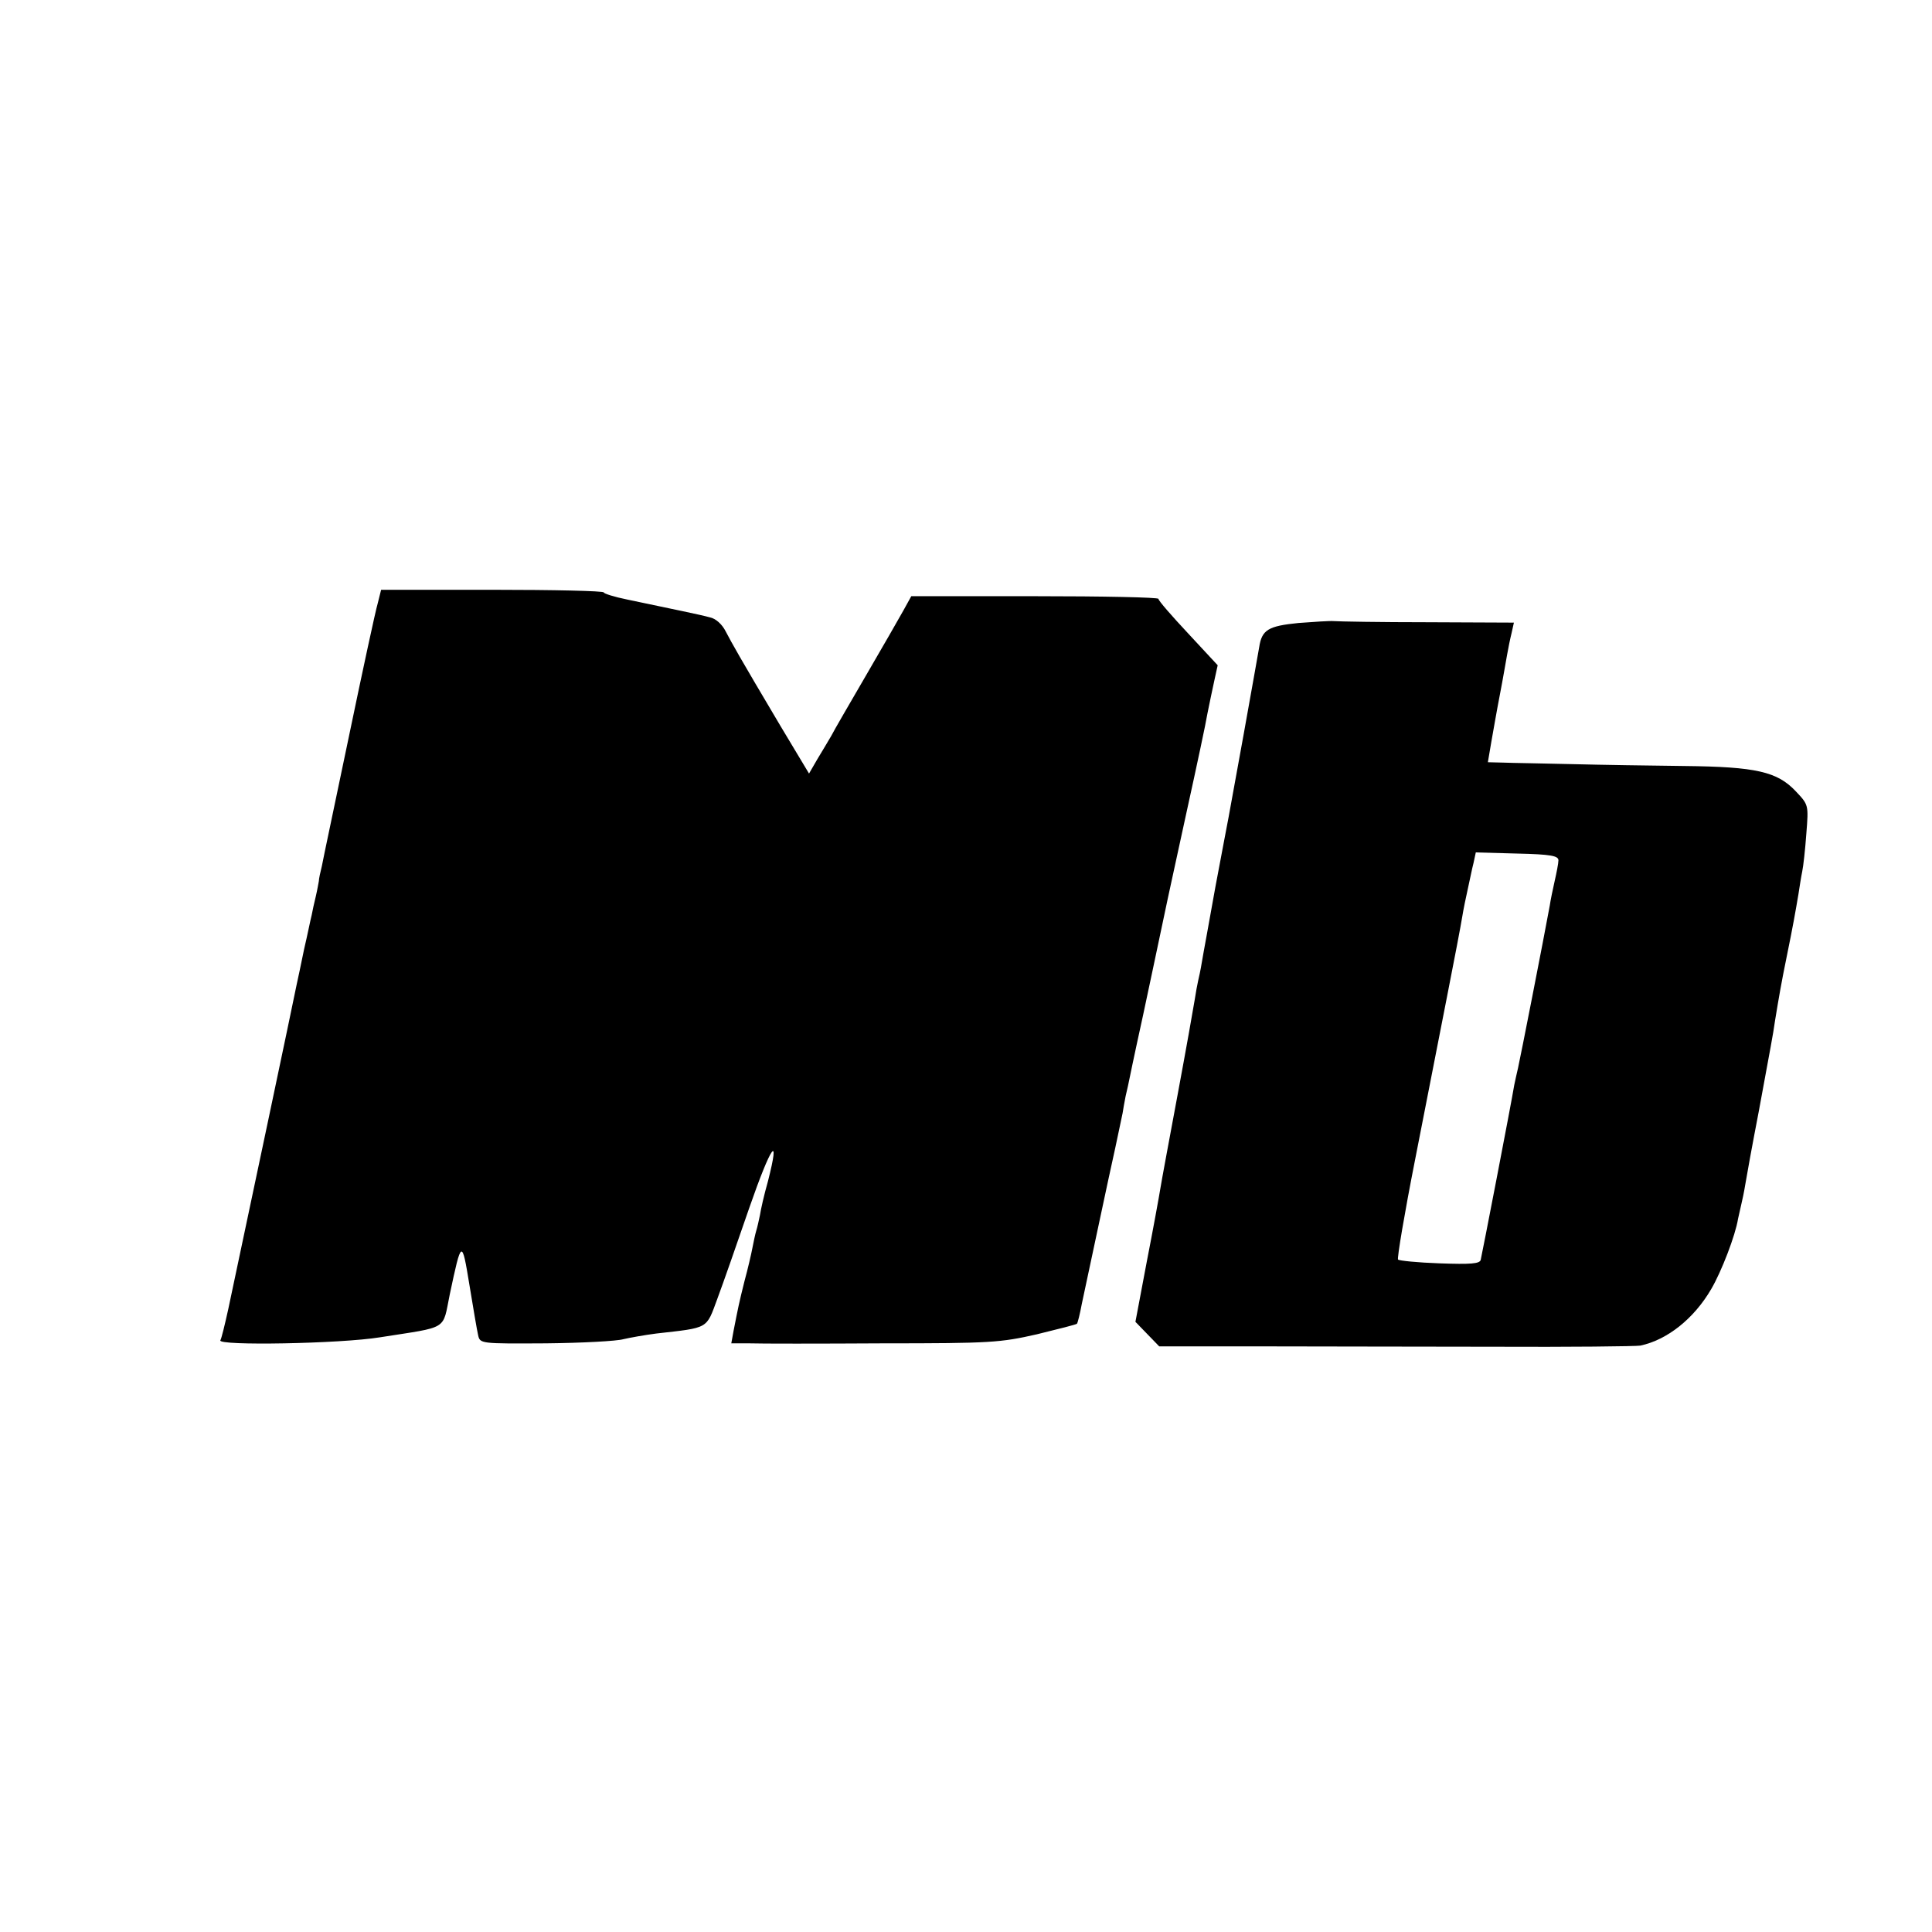 <?xml version="1.0" standalone="no"?>
<!DOCTYPE svg PUBLIC "-//W3C//DTD SVG 20010904//EN"
 "http://www.w3.org/TR/2001/REC-SVG-20010904/DTD/svg10.dtd">
<svg version="1.0" xmlns="http://www.w3.org/2000/svg"
 width="512pt" height="512pt" viewBox="0 0 512 512"
 preserveAspectRatio="xMidYMid meet">
<g transform="translate(0,512) scale(0.1,-0.1)"
fill="#000000" stroke="none">
<path d="M1001 3521 c-6 -20 -40 -178 -76 -351 -36 -173 -69 -328 -72 -345 -4
-16 -8 -34 -8 -40 -1 -5 -4 -23 -8 -40 -4 -16 -9 -39 -11 -50 -3 -11 -11 -52
-20 -90 -8 -39 -17 -82 -20 -95 -9 -46 -133 -633 -181 -859 -9 -41 -18 -78
-21 -83 -9 -15 319 -9 423 8 184 29 165 17 185 114 31 146 32 147 52 25 10
-61 20 -120 23 -133 5 -23 6 -23 180 -22 96 1 188 6 205 11 17 4 56 11 87 15
141 16 132 11 162 92 15 40 53 149 85 242 57 164 83 202 49 69 -10 -35 -19
-75 -21 -89 -3 -14 -7 -33 -10 -42 -3 -10 -7 -30 -10 -45 -3 -16 -12 -55 -21
-88 -15 -60 -17 -71 -29 -132 l-6 -33 48 0 c27 -1 186 -1 354 0 286 0 311 2
408 24 57 14 105 26 106 28 2 2 8 26 13 53 18 83 71 335 89 415 9 41 17 82 19
90 1 8 5 29 8 45 4 17 9 39 11 50 2 11 11 52 19 90 13 57 69 324 82 385 2 8
24 112 50 230 26 118 51 235 55 260 5 25 13 63 18 86 l9 41 -78 84 c-43 46
-79 87 -79 92 0 4 -147 7 -327 7 l-328 0 -21 -38 c-11 -20 -56 -98 -99 -172
-43 -74 -85 -146 -92 -160 -8 -14 -25 -42 -37 -62 l-22 -38 -75 125 c-114 192
-128 218 -146 252 -9 18 -26 34 -42 37 -25 7 -90 20 -218 47 -35 7 -63 16 -63
19 0 4 -133 7 -295 7 l-295 0 -9 -36z"/>
<path d="M3441 3469 c-80 -8 -97 -18 -104 -64 -3 -16 -21 -120 -41 -230 -20
-110 -38 -209 -40 -220 -2 -11 -18 -94 -35 -185 -16 -91 -33 -181 -36 -200 -3
-19 -8 -42 -10 -50 -2 -8 -6 -31 -9 -50 -3 -19 -23 -132 -45 -250 -22 -118
-43 -231 -46 -250 -3 -19 -19 -107 -36 -194 l-30 -159 32 -33 31 -32 257 0
c141 0 423 -1 626 -1 204 -1 380 1 392 3 71 15 142 71 188 150 27 46 64 142
71 186 3 14 7 32 9 40 2 8 7 31 10 50 3 19 19 107 36 195 33 180 37 198 43
240 10 61 17 102 31 170 17 83 23 118 31 165 3 19 7 46 10 60 3 14 8 59 11
101 6 76 6 76 -28 112 -49 52 -105 65 -295 67 -88 1 -222 3 -299 5 -77 2 -159
3 -181 4 l-41 1 9 53 c5 28 15 86 23 127 8 41 16 89 19 105 3 17 8 42 12 58
l6 27 -229 1 c-125 0 -237 2 -248 3 -11 1 -53 -2 -94 -5z m689 -629 c0 -8 -5
-33 -10 -55 -5 -22 -11 -51 -13 -65 -16 -88 -79 -409 -84 -430 -3 -14 -8 -34
-10 -45 -9 -55 -86 -452 -89 -464 -3 -10 -26 -12 -109 -9 -58 2 -107 7 -110
10 -3 3 17 122 45 264 28 142 66 338 85 434 19 96 37 191 40 210 3 19 10 53
15 75 5 22 11 53 15 68 l6 28 109 -3 c90 -2 110 -6 110 -18z"/>
</g>
</svg>
